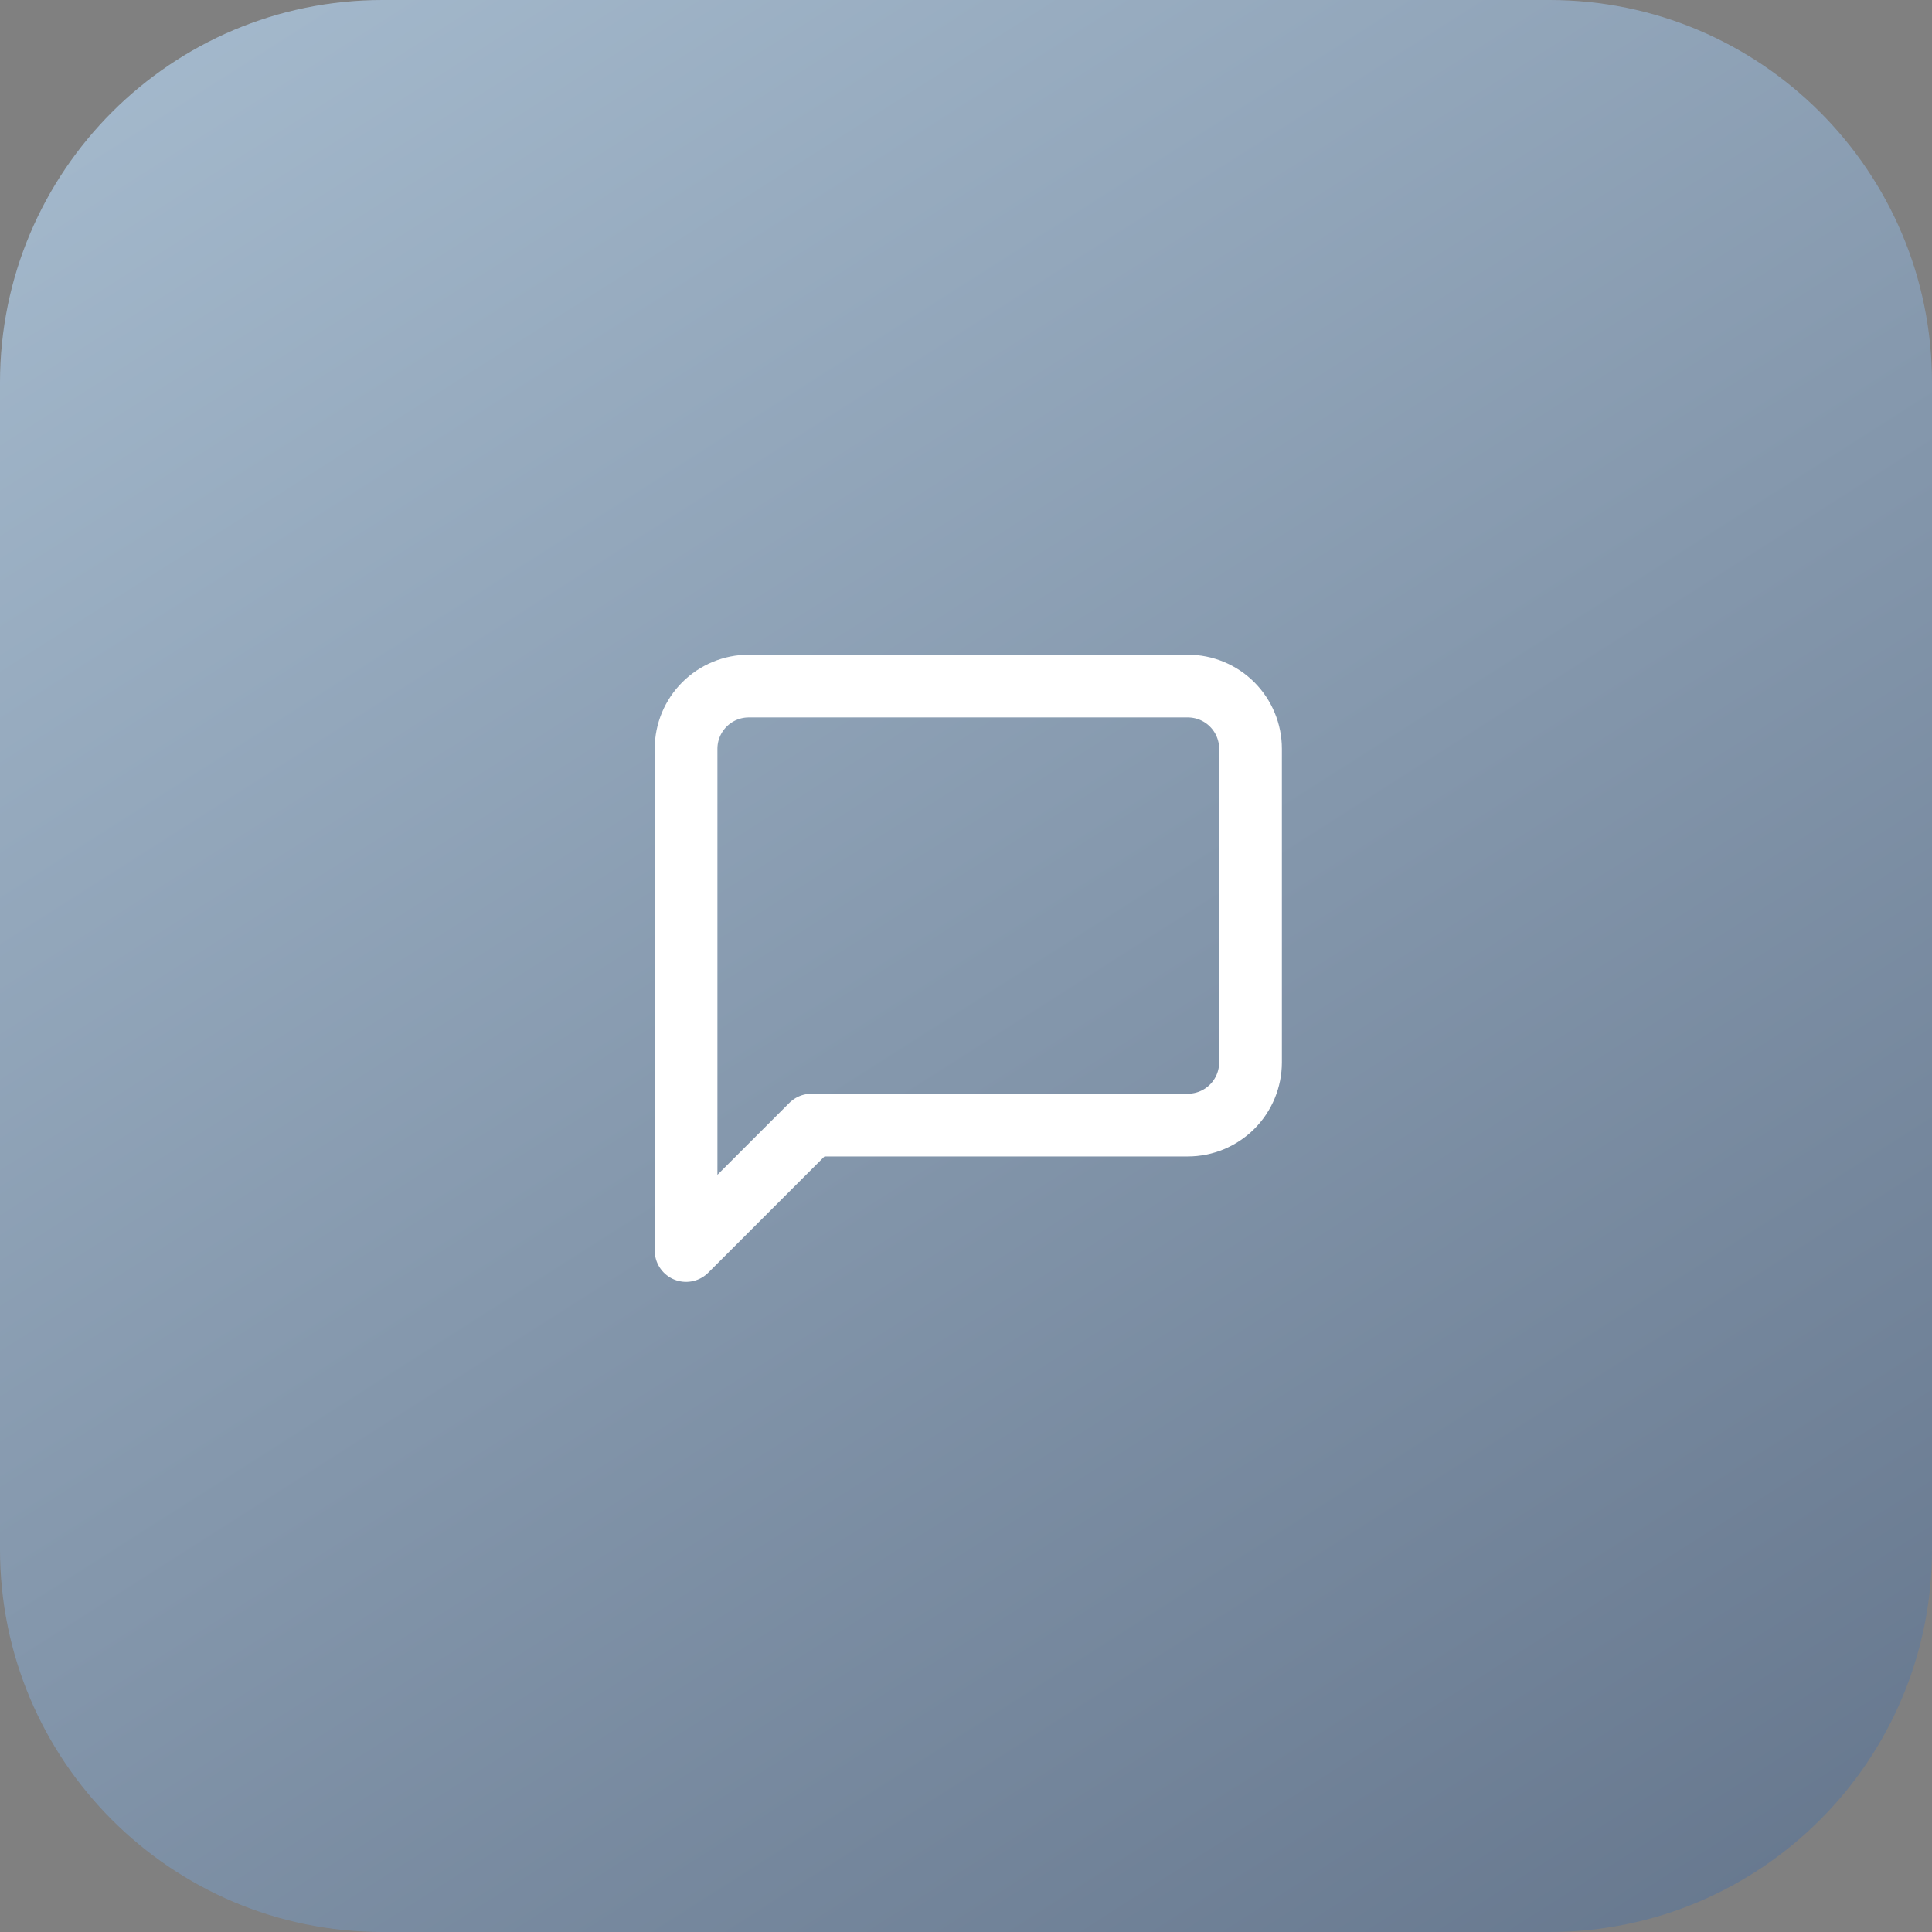 <?xml version="1.0" encoding="UTF-8"?>
<svg xmlns="http://www.w3.org/2000/svg" width="421" height="421" viewBox="0 0 421 421" fill="none">
  <rect x="0" y="0" width="421" height="421" fill="#808080" stroke="none"/>
  <path d="M337.642 0H83.358C37.321 0 0 37.321 0 83.358V337.642C0 383.679 37.321 421 83.358 421H337.642C383.679 421 421 383.679 421 337.642V83.358C421 37.321 383.679 0 337.642 0Z" fill="url(#paint0_linear_102_437)"></path>
  <path d="M272.5 231.5C272.5 235.125 271.06 238.601 268.497 241.164C265.934 243.727 262.458 245.167 258.833 245.167H176.833L149.5 272.5V163.167C149.5 159.542 150.94 156.066 153.503 153.503C156.066 150.94 159.542 149.5 163.167 149.5H258.833C262.458 149.5 265.934 150.94 268.497 153.503C271.06 156.066 272.5 159.542 272.5 163.167V231.5Z" stroke="white" stroke-width="13.667" stroke-linecap="round" stroke-linejoin="round"></path>
  <defs>
    <linearGradient id="paint0_linear_102_437" x1="-116.617" y1="-198.712" x2="455.522" y2="700.123" gradientUnits="userSpaceOnUse">
      <stop stop-color="#C0D7E9"></stop>
      <stop offset="1" stop-color="#48576F"></stop>
    </linearGradient>
  </defs>
</svg>
